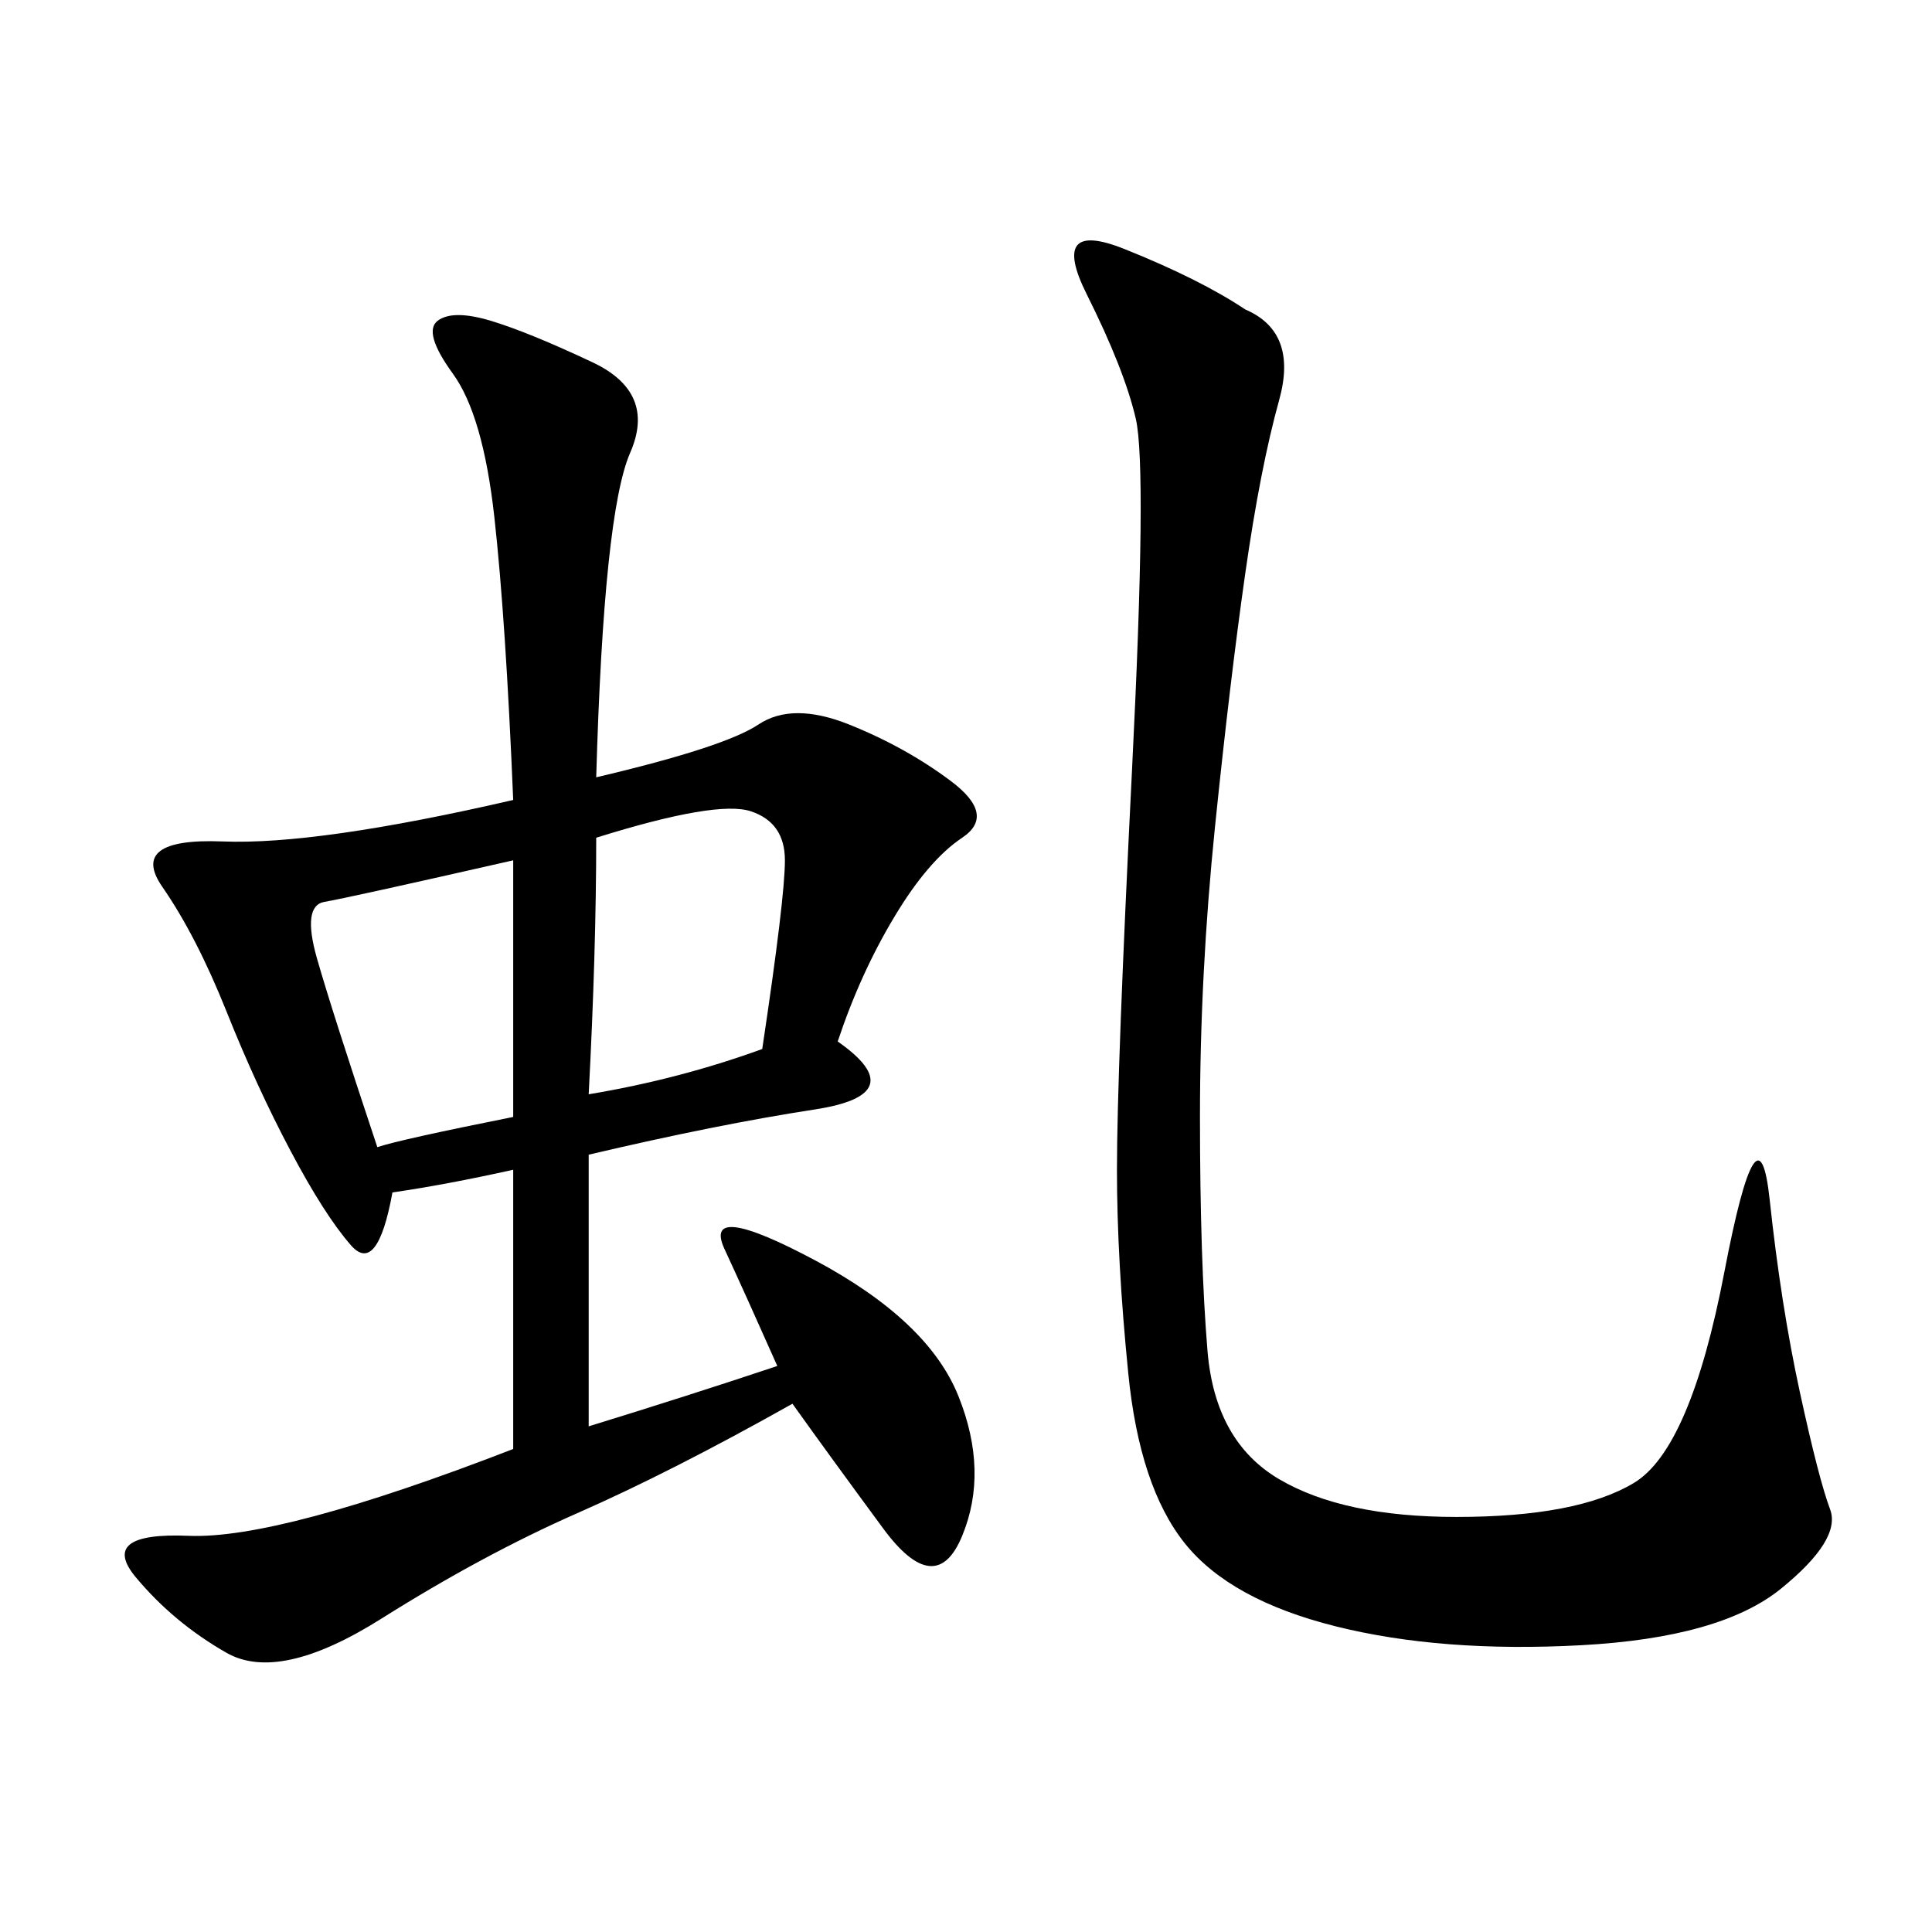 <svg xmlns="http://www.w3.org/2000/svg" xmlns:xlink="http://www.w3.org/1999/xlink" width="300" height="300"><path d="M92.58 120.70Q112.50 116.02 117.77 112.50Q123.05 108.98 131.84 112.50Q140.63 116.02 147.66 121.29Q154.69 126.56 149.41 130.08Q144.14 133.59 138.87 142.38Q133.59 151.17 130.08 161.72L130.08 161.72Q141.80 169.92 126.56 172.27Q111.33 174.61 91.41 179.30L91.41 179.30L91.41 221.48Q106.64 216.80 120.70 212.11L120.70 212.11Q116.02 201.56 112.50 193.95Q108.98 186.33 126.56 195.70Q144.14 205.08 148.83 216.80Q153.52 228.52 149.41 238.48Q145.31 248.44 137.11 237.30Q128.91 226.17 123.05 217.97L123.05 217.97Q104.30 228.52 89.65 234.96Q75 241.41 59.18 251.37Q43.36 261.33 35.16 256.64Q26.95 251.95 21.09 244.92Q15.23 237.89 29.30 238.48Q43.36 239.06 79.69 225L79.69 225L79.69 181.64Q69.14 183.98 60.94 185.16L60.94 185.16Q58.59 198.05 54.49 193.36Q50.39 188.67 45.12 178.71Q39.84 168.75 35.16 157.03Q30.47 145.31 25.20 137.70Q19.92 130.08 34.57 130.66Q49.22 131.25 79.69 124.22L79.69 124.22Q78.52 96.09 76.76 80.27Q75 64.45 70.31 58.01Q65.63 51.56 67.97 49.80Q70.31 48.05 76.17 49.80Q82.03 51.56 91.99 56.25Q101.95 60.94 97.85 70.31Q93.75 79.69 92.58 120.70L92.58 120.70ZM193.36 48.05Q201.56 51.56 198.63 62.11Q195.70 72.66 193.36 89.06Q191.02 105.47 188.67 128.32Q186.33 151.17 186.33 173.44L186.33 173.44Q186.33 195.70 187.50 209.77Q188.67 223.83 198.63 229.69Q208.59 235.55 226.17 235.55L226.17 235.55Q244.92 235.55 253.71 230.27Q262.50 225 267.77 197.46Q273.05 169.92 274.80 186.33Q276.56 202.73 279.49 216.21Q282.42 229.69 284.18 234.38Q285.94 239.06 276.56 246.68Q267.19 254.30 245.51 255.47Q223.83 256.64 207.42 252.54Q191.02 248.44 183.98 239.65Q176.95 230.86 175.20 213.28Q173.44 195.70 173.44 181.64L173.44 181.64Q173.44 166.41 175.78 119.53Q178.13 72.66 176.37 65.04Q174.61 57.42 168.75 45.70Q162.89 33.98 174.61 38.67Q186.33 43.36 193.36 48.05L193.36 48.05ZM91.41 169.92Q105.47 167.58 118.36 162.89L118.36 162.89Q121.88 139.45 121.88 133.59L121.88 133.59Q121.88 127.73 116.60 125.98Q111.33 124.22 92.58 130.08L92.58 130.08Q92.58 147.66 91.41 169.92L91.41 169.92ZM58.59 178.13Q62.11 176.95 79.69 173.44L79.69 173.44L79.69 133.59Q53.91 139.45 50.39 140.04Q46.88 140.63 49.22 148.83Q51.56 157.03 58.59 178.13L58.59 178.13Z"/></svg>